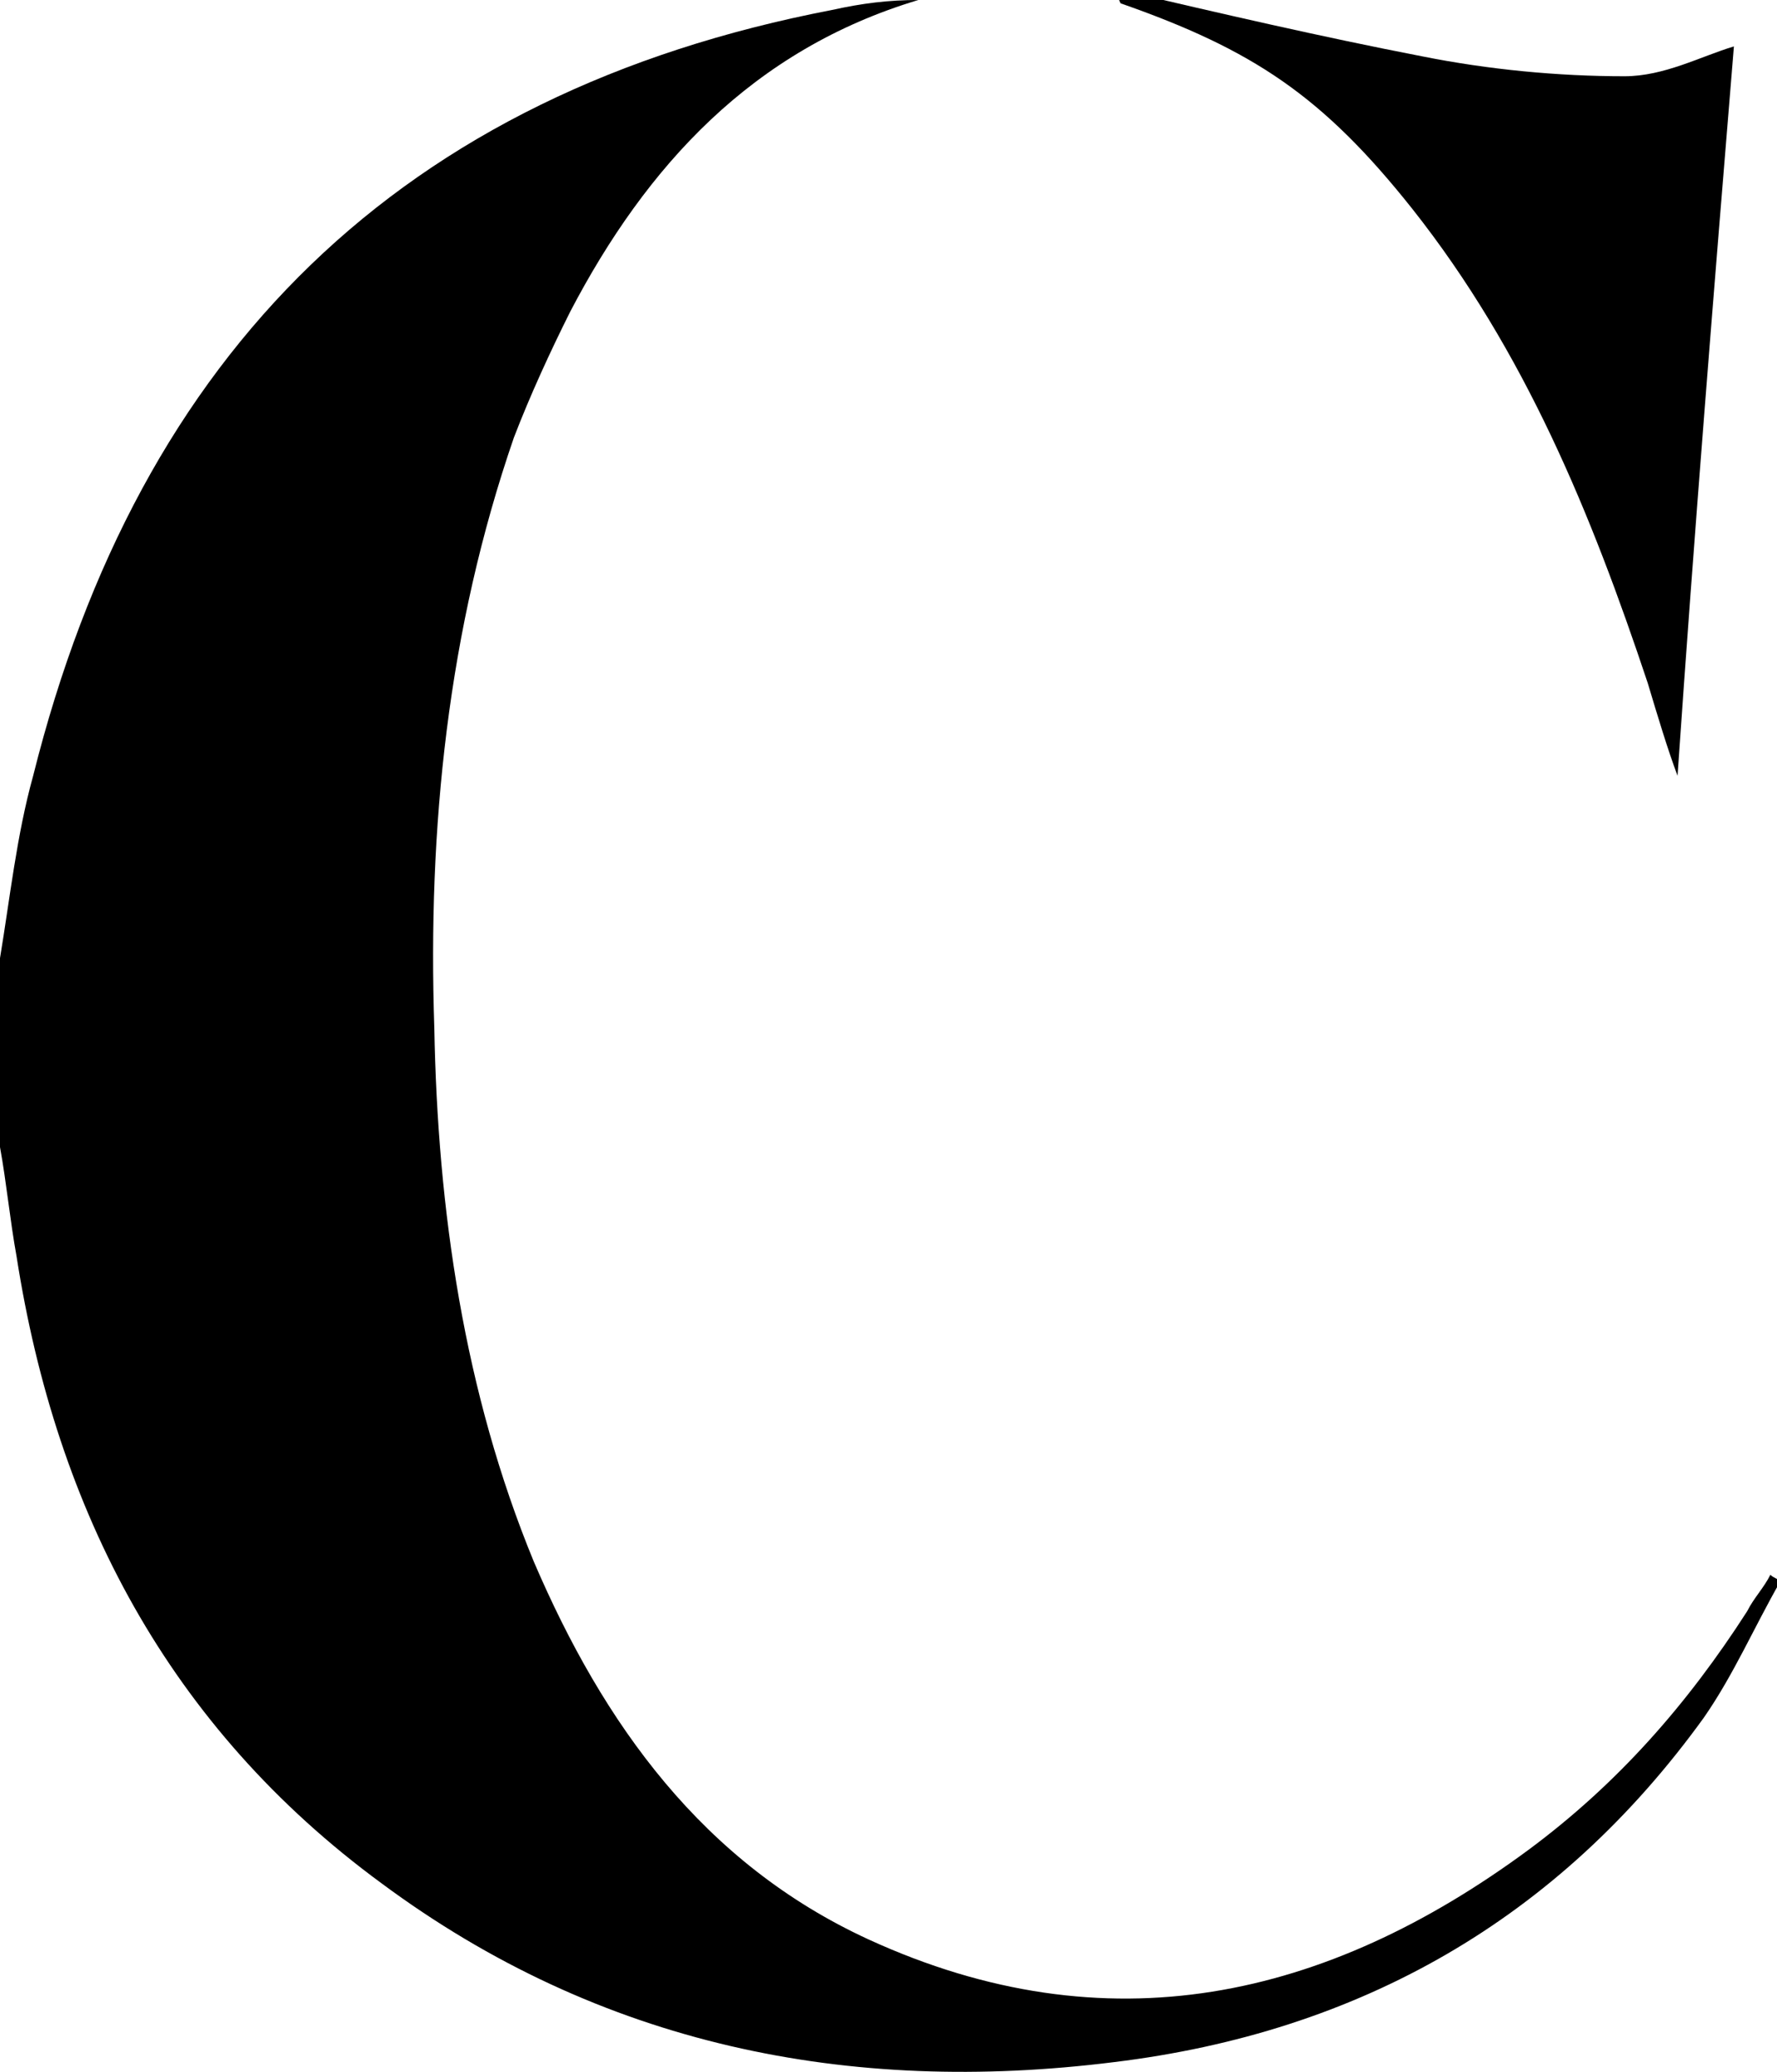 <?xml version="1.0" encoding="utf-8"?>
<!-- Generator: Adobe Illustrator 27.0.1, SVG Export Plug-In . SVG Version: 6.00 Build 0)  -->
<svg version="1.1" id="レイヤー_1" xmlns="http://www.w3.org/2000/svg" xmlns:xlink="http://www.w3.org/1999/xlink" x="0px"
	 y="0px" viewBox="0 0 53.6 62.5" style="enable-background:new 0 0 53.6 62.5;" xml:space="preserve">
<path d="M0,28.9c0.3-1.8,0.5-3.7,1-5.5C4.2,10.6,12.1,2.8,25.1,0.3C26,0.1,26.8,0,27.7,0c-5,1.5-8.2,5-10.5,9.4
	c-0.6,1.2-1.2,2.5-1.7,3.8C13.5,19,12.9,25,13.1,31c0.1,5.5,0.9,11,3,16.1c2.1,4.9,5.1,9.1,10.1,11.4c7.2,3.3,13.8,1.8,19.9-2.7
	c2.7-2,4.8-4.4,6.6-7.2c0.2-0.4,0.5-0.7,0.7-1.1c0.1,0.1,0.2,0.1,0.3,0.2c-0.8,1.4-1.4,2.8-2.3,4.1C47,57.9,41,61.3,33.6,62.2
	c-8,1-15.5-0.5-22.1-5.4c-6.4-4.7-9.8-11.2-11-18.9c-0.2-1.1-0.3-2.2-0.5-3.3C0,32.7,0,30.8,0,28.9z"/>
<path d="M33.8-0.3c3,0.7,6,1.4,9.1,2c2,0.4,4.1,0.6,6.1,0.6c1.2,0,2.3-0.6,3.3-0.9c-0.6,7.3-1.2,14.7-1.7,22
	c-0.3-0.8-0.6-1.8-0.9-2.8c-1.7-5.1-3.7-10-7.1-14.3c-2.7-3.4-4.8-4.8-8.8-6.2C33.7-0.1,33.7-0.2,33.8-0.3z"/>
</svg>
